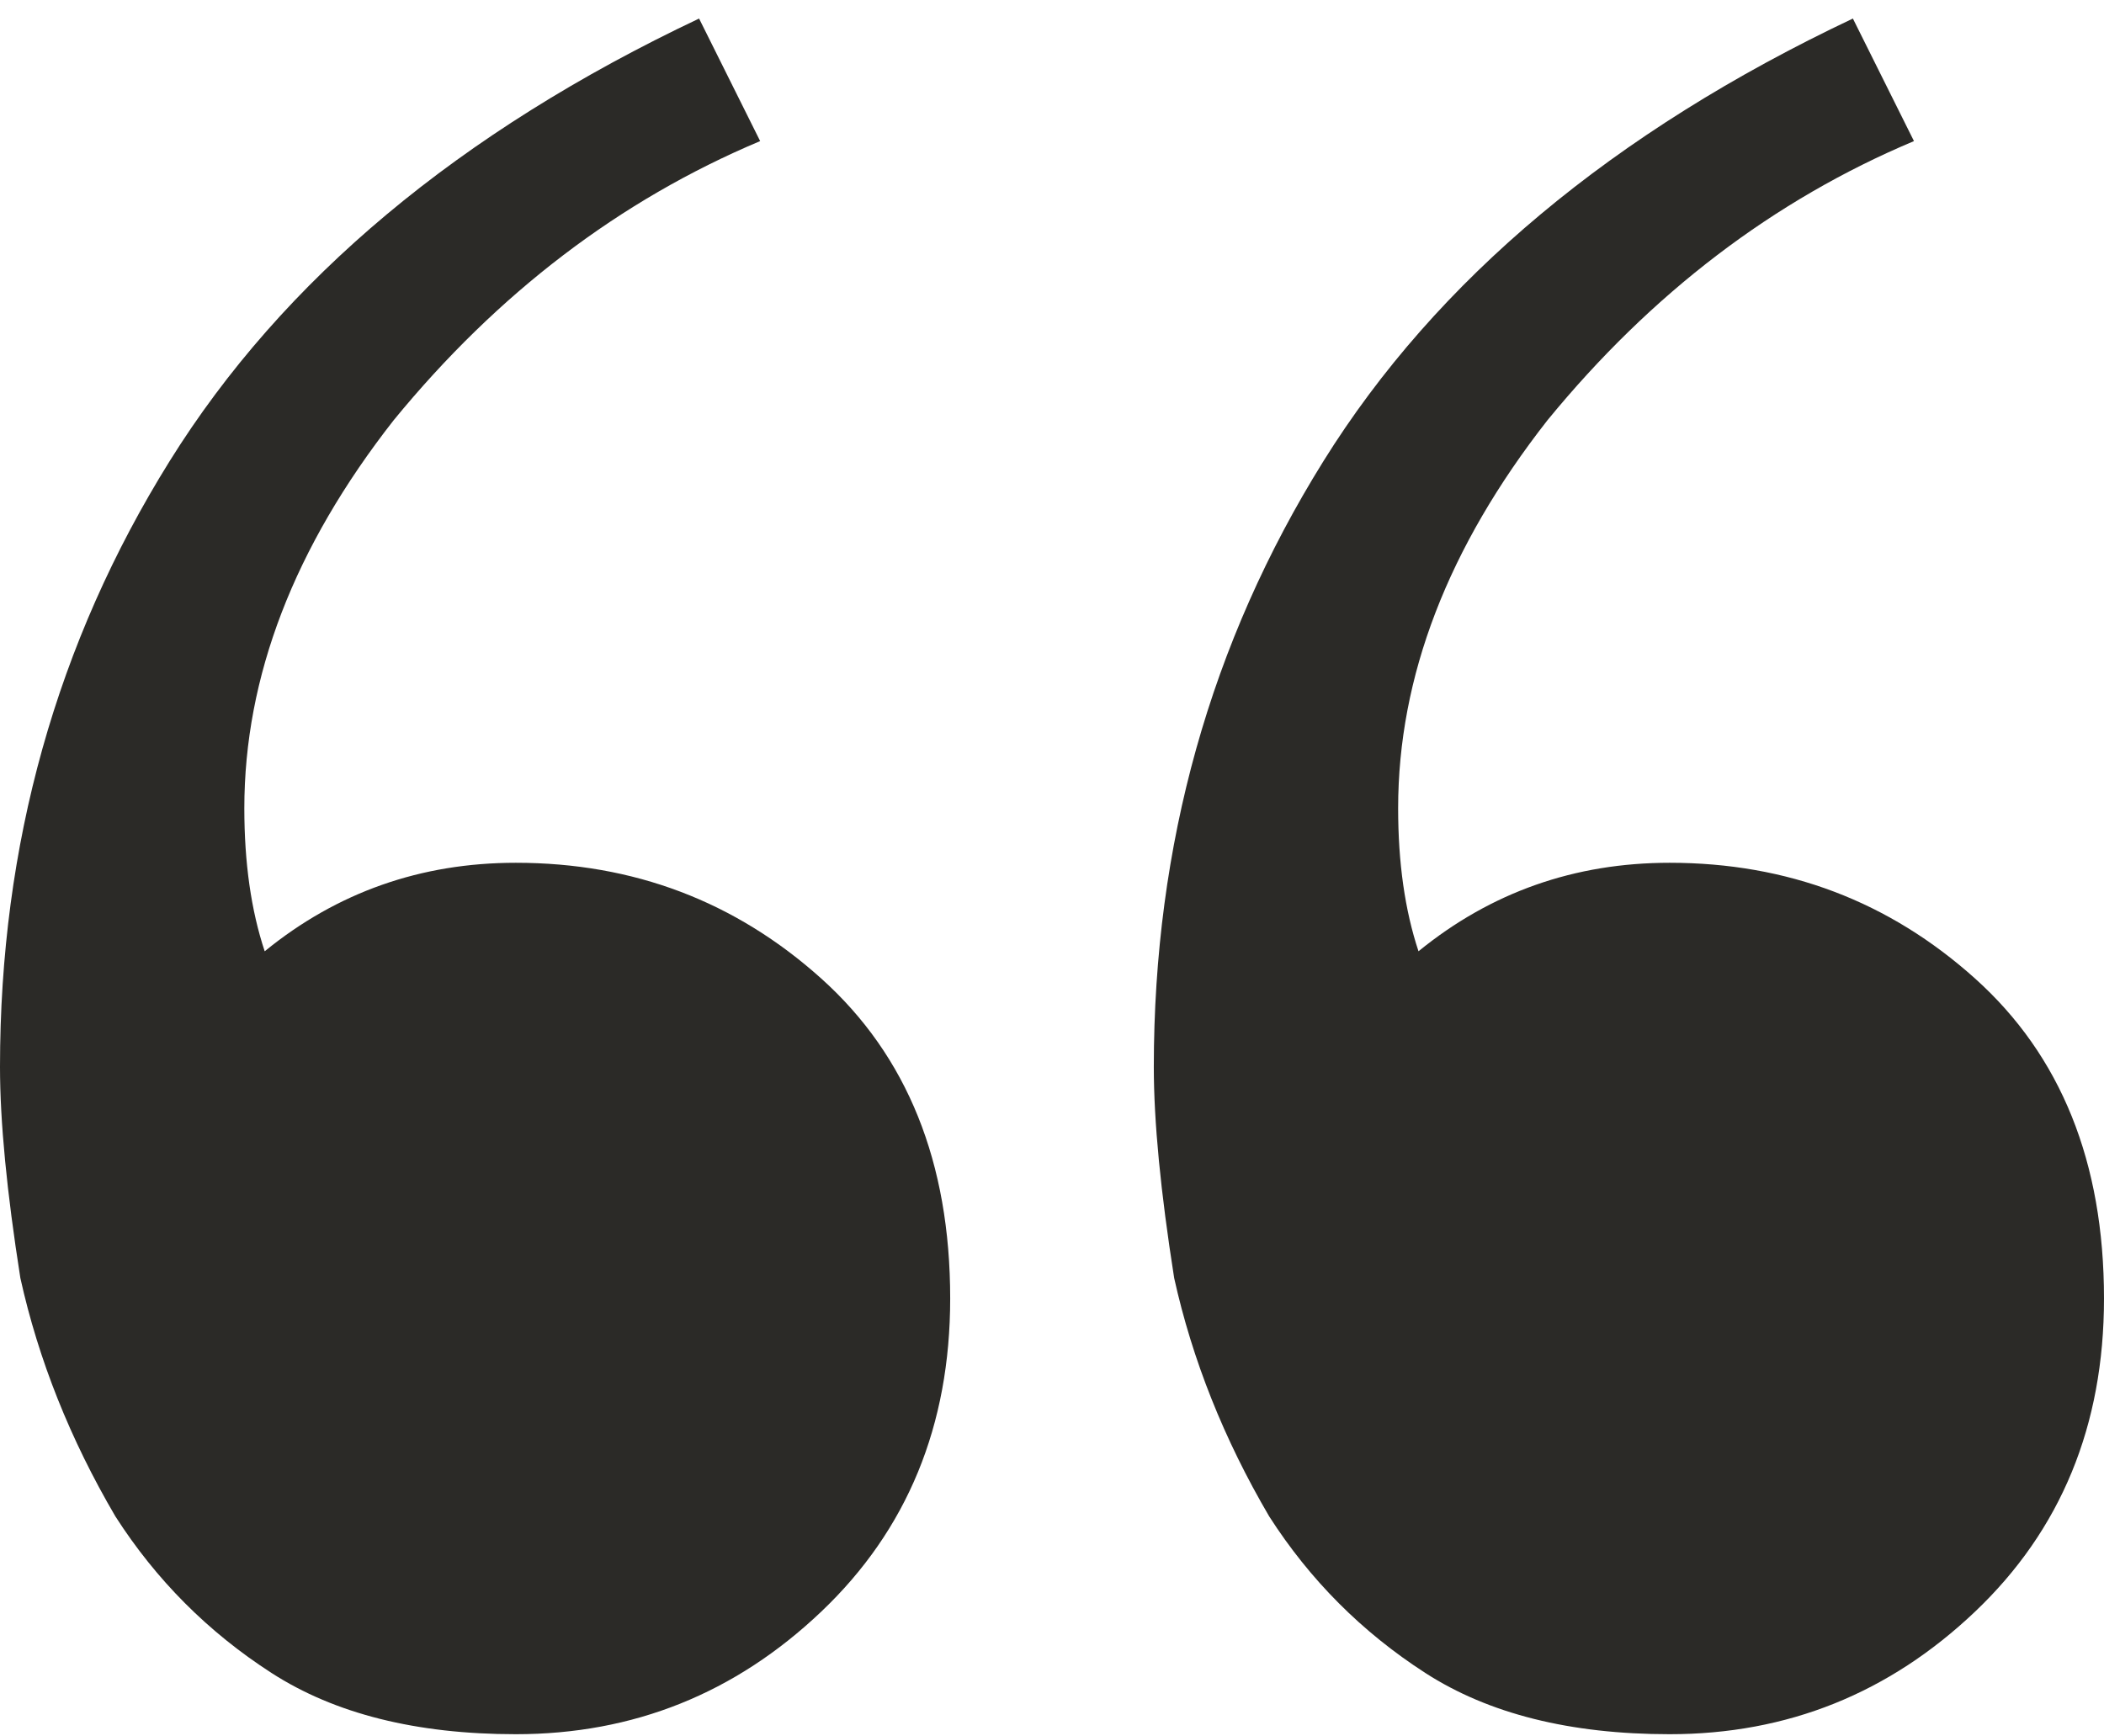 <?xml version="1.0" encoding="UTF-8"?> <svg xmlns="http://www.w3.org/2000/svg" width="103" height="85" viewBox="0 0 103 85" fill="none"><path d="M25.252 84.908C20.378 84.908 16.391 83.908 13.29 81.908C10.189 79.908 7.642 77.353 5.648 74.242C3.433 70.464 1.883 66.575 0.997 62.575C0.332 58.353 0 54.908 0 52.242C0 41.353 2.769 31.464 8.306 22.575C13.844 13.686 22.483 6.464 34.223 0.908L37.213 6.908C30.346 9.797 24.366 14.353 19.271 20.575C14.398 26.797 11.961 33.131 11.961 39.575C11.961 42.242 12.293 44.575 12.958 46.575C16.502 43.686 20.6 42.242 25.252 42.242C31.011 42.242 35.995 44.131 40.203 47.908C44.412 51.686 46.516 56.908 46.516 63.575C46.516 69.797 44.412 74.908 40.203 78.908C35.995 82.908 31.011 84.908 25.252 84.908ZM81.736 84.908C76.862 84.908 72.875 83.908 69.774 81.908C66.673 79.908 64.126 77.353 62.132 74.242C59.917 70.464 58.367 66.575 57.481 62.575C56.816 58.353 56.484 54.908 56.484 52.242C56.484 41.353 59.253 31.464 64.79 22.575C70.328 13.686 78.967 6.464 90.707 0.908L93.697 6.908C86.83 9.797 80.85 14.353 75.755 20.575C70.882 26.797 68.445 33.131 68.445 39.575C68.445 42.242 68.777 44.575 69.442 46.575C72.986 43.686 77.084 42.242 81.736 42.242C87.495 42.242 92.478 44.131 96.687 47.908C100.896 51.686 103 56.908 103 63.575C103 69.797 100.896 74.908 96.687 78.908C92.478 82.908 87.495 84.908 81.736 84.908Z" fill="#2B2A27"></path></svg> 